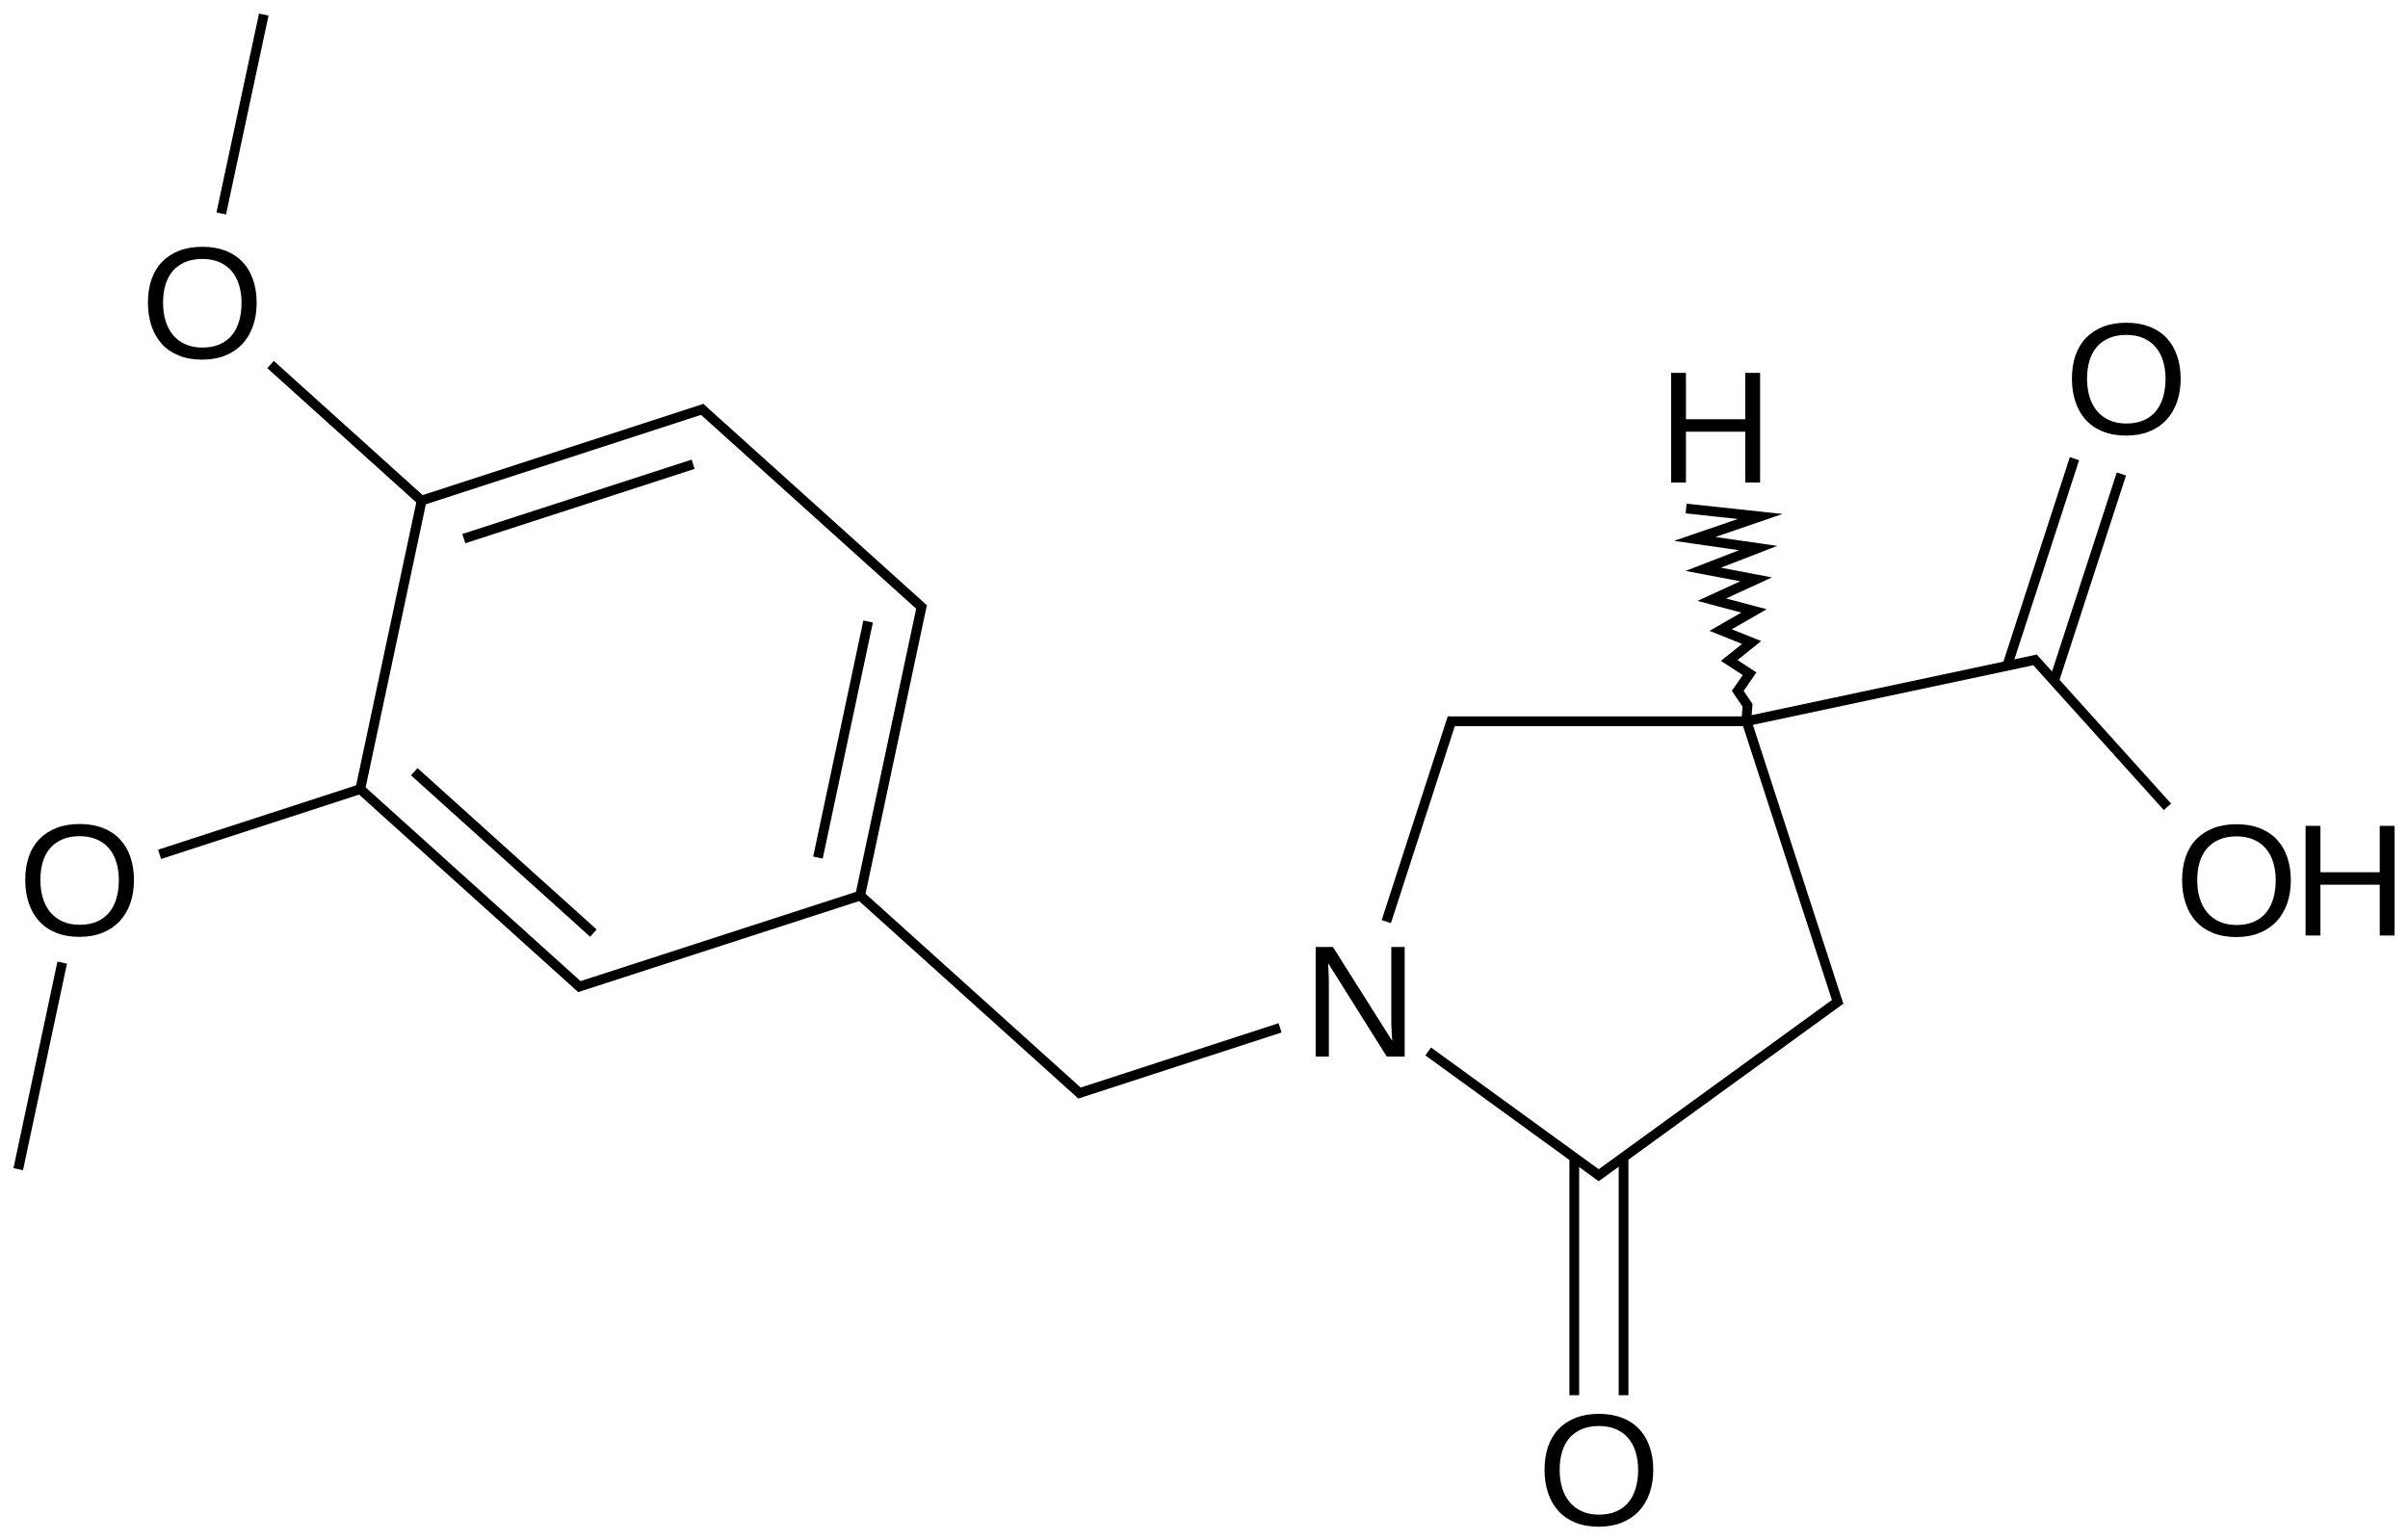 <?xml version="1.0" encoding="UTF-8"?>
<svg xmlns="http://www.w3.org/2000/svg" xmlns:xlink="http://www.w3.org/1999/xlink" width="408pt" height="261pt" viewBox="0 0 408 261" version="1.1">
<defs>
<g>
<symbol overflow="visible" id="glyph0-0">
<path style="stroke:none;" d="M 19.703 -9.375 C 19.703 -7.926 19.492 -6.605 19.078 -5.422 C 18.66 -4.234 18.055 -3.215 17.266 -2.375 C 16.473 -1.531 15.504 -0.879 14.359 -0.422 C 13.223 0.035 11.93 0.266 10.484 0.266 C 8.953 0.266 7.605 0.023 6.453 -0.453 C 5.305 -0.93 4.348 -1.598 3.578 -2.453 C 2.816 -3.316 2.242 -4.336 1.859 -5.516 C 1.473 -6.691 1.281 -7.977 1.281 -9.375 C 1.281 -10.82 1.477 -12.129 1.875 -13.297 C 2.277 -14.473 2.875 -15.469 3.656 -16.281 C 4.445 -17.102 5.414 -17.738 6.562 -18.188 C 7.707 -18.633 9.02 -18.859 10.5 -18.859 C 11.977 -18.859 13.289 -18.633 14.438 -18.188 C 15.582 -17.738 16.547 -17.098 17.328 -16.266 C 18.105 -15.441 18.695 -14.441 19.094 -13.266 C 19.496 -12.098 19.703 -10.801 19.703 -9.375 Z M 17.141 -9.375 C 17.141 -10.488 16.992 -11.504 16.703 -12.422 C 16.422 -13.336 15.996 -14.117 15.438 -14.766 C 14.883 -15.41 14.191 -15.91 13.359 -16.266 C 12.535 -16.617 11.582 -16.797 10.5 -16.797 C 9.395 -16.797 8.426 -16.617 7.594 -16.266 C 6.758 -15.91 6.059 -15.41 5.5 -14.766 C 4.945 -14.117 4.527 -13.336 4.25 -12.422 C 3.977 -11.504 3.844 -10.488 3.844 -9.375 C 3.844 -8.258 3.984 -7.238 4.266 -6.312 C 4.543 -5.383 4.969 -4.582 5.531 -3.906 C 6.09 -3.238 6.785 -2.715 7.609 -2.344 C 8.441 -1.969 9.398 -1.781 10.484 -1.781 C 11.637 -1.781 12.633 -1.969 13.469 -2.344 C 14.309 -2.715 15.004 -3.242 15.547 -3.922 C 16.086 -4.598 16.488 -5.398 16.75 -6.328 C 17.008 -7.254 17.141 -8.27 17.141 -9.375 Z M 17.141 -9.375 "/>
</symbol>
<symbol overflow="visible" id="glyph0-1">
<path style="stroke:none;" d="M 14.266 0 L 4.328 -15.828 C 4.336 -15.391 4.359 -14.961 4.391 -14.547 C 4.41 -14.18 4.426 -13.793 4.438 -13.391 C 4.445 -12.992 4.453 -12.645 4.453 -12.344 L 4.453 0 L 2.219 0 L 2.219 -18.578 L 5.141 -18.578 L 15.188 -2.656 C 15.156 -3.082 15.129 -3.508 15.109 -3.938 C 15.086 -4.309 15.066 -4.711 15.047 -5.141 C 15.035 -5.574 15.031 -5.992 15.031 -6.391 L 15.031 -18.578 L 17.297 -18.578 L 17.297 0 Z M 14.266 0 "/>
</symbol>
<symbol overflow="visible" id="glyph0-2">
<path style="stroke:none;" d="M 14.781 0 L 14.781 -8.609 L 4.734 -8.609 L 4.734 0 L 2.219 0 L 2.219 -18.578 L 4.734 -18.578 L 4.734 -10.719 L 14.781 -10.719 L 14.781 -18.578 L 17.297 -18.578 L 17.297 0 Z M 14.781 0 "/>
</symbol>
</g>
</defs>
<g id="surface58075">
<g style="fill:rgb(0%,0%,0%);fill-opacity:1;">
  <use xlink:href="#glyph0-0" x="23.785" y="60.676"/>
</g>
<g style="fill:rgb(0%,0%,0%);fill-opacity:1;">
  <use xlink:href="#glyph0-1" x="220.703" y="179.043"/>
</g>
<g style="fill:rgb(0%,0%,0%);fill-opacity:1;">
  <use xlink:href="#glyph0-0" x="368.445" y="158.523"/>
</g>
<g style="fill:rgb(0%,0%,0%);fill-opacity:1;">
  <use xlink:href="#glyph0-2" x="388.43" y="158.523"/>
</g>
<g style="fill:rgb(0%,0%,0%);fill-opacity:1;">
  <use xlink:href="#glyph0-2" x="280.926" y="81.762"/>
</g>
<g style="fill:rgb(0%,0%,0%);fill-opacity:1;">
  <use xlink:href="#glyph0-0" x="260.418" y="258.438"/>
</g>
<g style="fill:rgb(0%,0%,0%);fill-opacity:1;">
  <use xlink:href="#glyph0-0" x="2.996" y="158.488"/>
</g>
<g style="fill:rgb(0%,0%,0%);fill-opacity:1;">
  <use xlink:href="#glyph0-0" x="349.777" y="73.547"/>
</g>
<path style="fill:none;stroke-width:0.033;stroke-linecap:butt;stroke-linejoin:miter;stroke:rgb(0%,0%,0%);stroke-opacity:1;stroke-miterlimit:10;" d="M 4.276 3.434 L 3.587 3.658 " transform="matrix(50,0,0,50,3.09,2.469)"/>
<path style="fill:none;stroke-width:0.033;stroke-linecap:butt;stroke-linejoin:miter;stroke:rgb(0%,0%,0%);stroke-opacity:1;stroke-miterlimit:10;" d="M 5.366 3.941 L 4.778 3.514 " transform="matrix(50,0,0,50,3.09,2.469)"/>
<path style="fill:none;stroke-width:0.033;stroke-linecap:butt;stroke-linejoin:miter;stroke:rgb(0%,0%,0%);stroke-opacity:1;stroke-miterlimit:10;" d="M 3.603 3.661 L 2.846 2.979 " transform="matrix(50,0,0,50,3.09,2.469)"/>
<path style="fill:none;stroke-width:0.033;stroke-linecap:butt;stroke-linejoin:miter;stroke:rgb(0%,0%,0%);stroke-opacity:1;stroke-miterlimit:10;" d="M 4.636 3.074 L 4.86 2.383 " transform="matrix(50,0,0,50,3.09,2.469)"/>
<path style="fill:none;stroke-width:0.033;stroke-linecap:butt;stroke-linejoin:miter;stroke:rgb(0%,0%,0%);stroke-opacity:1;stroke-miterlimit:10;" d="M 2.853 2.986 L 3.063 1.998 " transform="matrix(50,0,0,50,3.09,2.469)"/>
<path style="fill:none;stroke-width:0.033;stroke-linecap:butt;stroke-linejoin:miter;stroke:rgb(0%,0%,0%);stroke-opacity:1;stroke-miterlimit:10;" d="M 2.71 2.857 L 2.88 2.057 " transform="matrix(50,0,0,50,3.09,2.469)"/>
<path style="fill:none;stroke-width:0.033;stroke-linecap:butt;stroke-linejoin:miter;stroke:rgb(0%,0%,0%);stroke-opacity:1;stroke-miterlimit:10;" d="M 5.855 2.389 L 6.169 3.357 " transform="matrix(50,0,0,50,3.09,2.469)"/>
<path style="fill:none;stroke-width:0.033;stroke-linecap:butt;stroke-linejoin:miter;stroke:rgb(0%,0%,0%);stroke-opacity:1;stroke-miterlimit:10;" d="M 3.068 2.014 L 2.311 1.332 " transform="matrix(50,0,0,50,3.09,2.469)"/>
<path style="fill:none;stroke-width:0.033;stroke-linecap:butt;stroke-linejoin:miter;stroke:rgb(0%,0%,0%);stroke-opacity:1;stroke-miterlimit:10;" d="M 5.856 2.395 L 6.844 2.185 " transform="matrix(50,0,0,50,3.09,2.469)"/>
<path style="fill:none;stroke-width:0.033;stroke-linecap:butt;stroke-linejoin:miter;stroke:rgb(0%,0%,0%);stroke-opacity:1;stroke-miterlimit:10;" d="M 2.327 1.335 L 1.367 1.647 " transform="matrix(50,0,0,50,3.09,2.469)"/>
<path style="fill:none;stroke-width:0.033;stroke-linecap:butt;stroke-linejoin:miter;stroke:rgb(0%,0%,0%);stroke-opacity:1;stroke-miterlimit:10;" d="M 2.287 1.524 L 1.51 1.776 " transform="matrix(50,0,0,50,3.09,2.469)"/>
<path style="fill:none;stroke-width:0.033;stroke-linecap:butt;stroke-linejoin:miter;stroke:rgb(0%,0%,0%);stroke-opacity:1;stroke-miterlimit:10;" d="M 6.828 2.18 L 7.283 2.685 " transform="matrix(50,0,0,50,3.09,2.469)"/>
<path style="fill:none;stroke-width:0.033;stroke-linecap:butt;stroke-linejoin:miter;stroke:rgb(0%,0%,0%);stroke-opacity:1;stroke-miterlimit:10;" d="M 1.369 1.638 L 1.157 2.635 " transform="matrix(50,0,0,50,3.09,2.469)"/>
<path style="fill:none;stroke-width:0.033;stroke-linecap:butt;stroke-linejoin:miter;stroke:rgb(0%,0%,0%);stroke-opacity:1;stroke-miterlimit:10;" d="M 4.844 2.395 L 5.856 2.395 " transform="matrix(50,0,0,50,3.09,2.469)"/>
<path style="fill:none;stroke-width:0.033;stroke-linecap:butt;stroke-linejoin:miter;stroke:rgb(0%,0%,0%);stroke-opacity:1;stroke-miterlimit:10;" d="M 1.159 2.625 L 1.909 3.301 " transform="matrix(50,0,0,50,3.09,2.469)"/>
<path style="fill:none;stroke-width:0.033;stroke-linecap:butt;stroke-linejoin:miter;stroke:rgb(0%,0%,0%);stroke-opacity:1;stroke-miterlimit:10;" d="M 1.342 2.566 L 1.949 3.113 " transform="matrix(50,0,0,50,3.09,2.469)"/>
<path style="fill:none;stroke-width:0.033;stroke-linecap:butt;stroke-linejoin:miter;stroke:rgb(0%,0%,0%);stroke-opacity:1;stroke-miterlimit:10;" d="M 1.893 3.297 L 2.862 2.983 " transform="matrix(50,0,0,50,3.09,2.469)"/>
<path style="fill:none;stroke-width:0.033;stroke-linecap:butt;stroke-linejoin:miter;stroke:rgb(0%,0%,0%);stroke-opacity:1;stroke-miterlimit:10;" d="M 5.856 2.395 L 5.86 2.341 L 5.827 2.292 L 5.867 2.234 L 5.798 2.189 L 5.874 2.128 L 5.769 2.086 L 5.882 2.021 L 5.739 1.983 L 5.889 1.914 L 5.71 1.88 L 5.896 1.808 L 5.681 1.777 L 5.903 1.701 L 5.652 1.674 " transform="matrix(50,0,0,50,3.09,2.469)"/>
<path style="fill:none;stroke-width:0.033;stroke-linecap:butt;stroke-linejoin:bevel;stroke:rgb(0%,0%,0%);stroke-opacity:1;stroke-miterlimit:10;" d="M 1.168 2.622 L 0.479 2.846 " transform="matrix(50,0,0,50,3.09,2.469)"/>
<path style="fill:none;stroke-width:0.033;stroke-linecap:butt;stroke-linejoin:bevel;stroke:rgb(0%,0%,0%);stroke-opacity:1;stroke-miterlimit:10;" d="M 1.374 1.654 L 0.855 1.186 " transform="matrix(50,0,0,50,3.09,2.469)"/>
<path style="fill:none;stroke-width:0.033;stroke-linecap:butt;stroke-linejoin:bevel;stroke:rgb(0%,0%,0%);stroke-opacity:1;stroke-miterlimit:10;" d="M 0.149 3.213 L -0 3.913 " transform="matrix(50,0,0,50,3.09,2.469)"/>
<path style="fill:none;stroke-width:0.033;stroke-linecap:butt;stroke-linejoin:bevel;stroke:rgb(0%,0%,0%);stroke-opacity:1;stroke-miterlimit:10;" d="M 5.273 3.873 L 5.273 4.679 " transform="matrix(50,0,0,50,3.09,2.469)"/>
<path style="fill:none;stroke-width:0.033;stroke-linecap:butt;stroke-linejoin:bevel;stroke:rgb(0%,0%,0%);stroke-opacity:1;stroke-miterlimit:10;" d="M 5.44 3.873 L 5.44 4.679 " transform="matrix(50,0,0,50,3.09,2.469)"/>
<path style="fill:none;stroke-width:0.033;stroke-linecap:butt;stroke-linejoin:bevel;stroke:rgb(0%,0%,0%);stroke-opacity:1;stroke-miterlimit:10;" d="M 0.688 0.674 L 0.832 0 " transform="matrix(50,0,0,50,3.09,2.469)"/>
<path style="fill:none;stroke-width:0.033;stroke-linecap:butt;stroke-linejoin:bevel;stroke:rgb(0%,0%,0%);stroke-opacity:1;stroke-miterlimit:10;" d="M 6.175 3.339 L 5.351 3.937 " transform="matrix(50,0,0,50,3.09,2.469)"/>
<path style="fill:none;stroke-width:0.033;stroke-linecap:butt;stroke-linejoin:bevel;stroke:rgb(0%,0%,0%);stroke-opacity:1;stroke-miterlimit:10;" d="M 6.899 2.258 L 7.127 1.557 " transform="matrix(50,0,0,50,3.09,2.469)"/>
<path style="fill:none;stroke-width:0.033;stroke-linecap:butt;stroke-linejoin:bevel;stroke:rgb(0%,0%,0%);stroke-opacity:1;stroke-miterlimit:10;" d="M 6.74 2.207 L 6.968 1.505 " transform="matrix(50,0,0,50,3.09,2.469)"/>
</g>
</svg>
